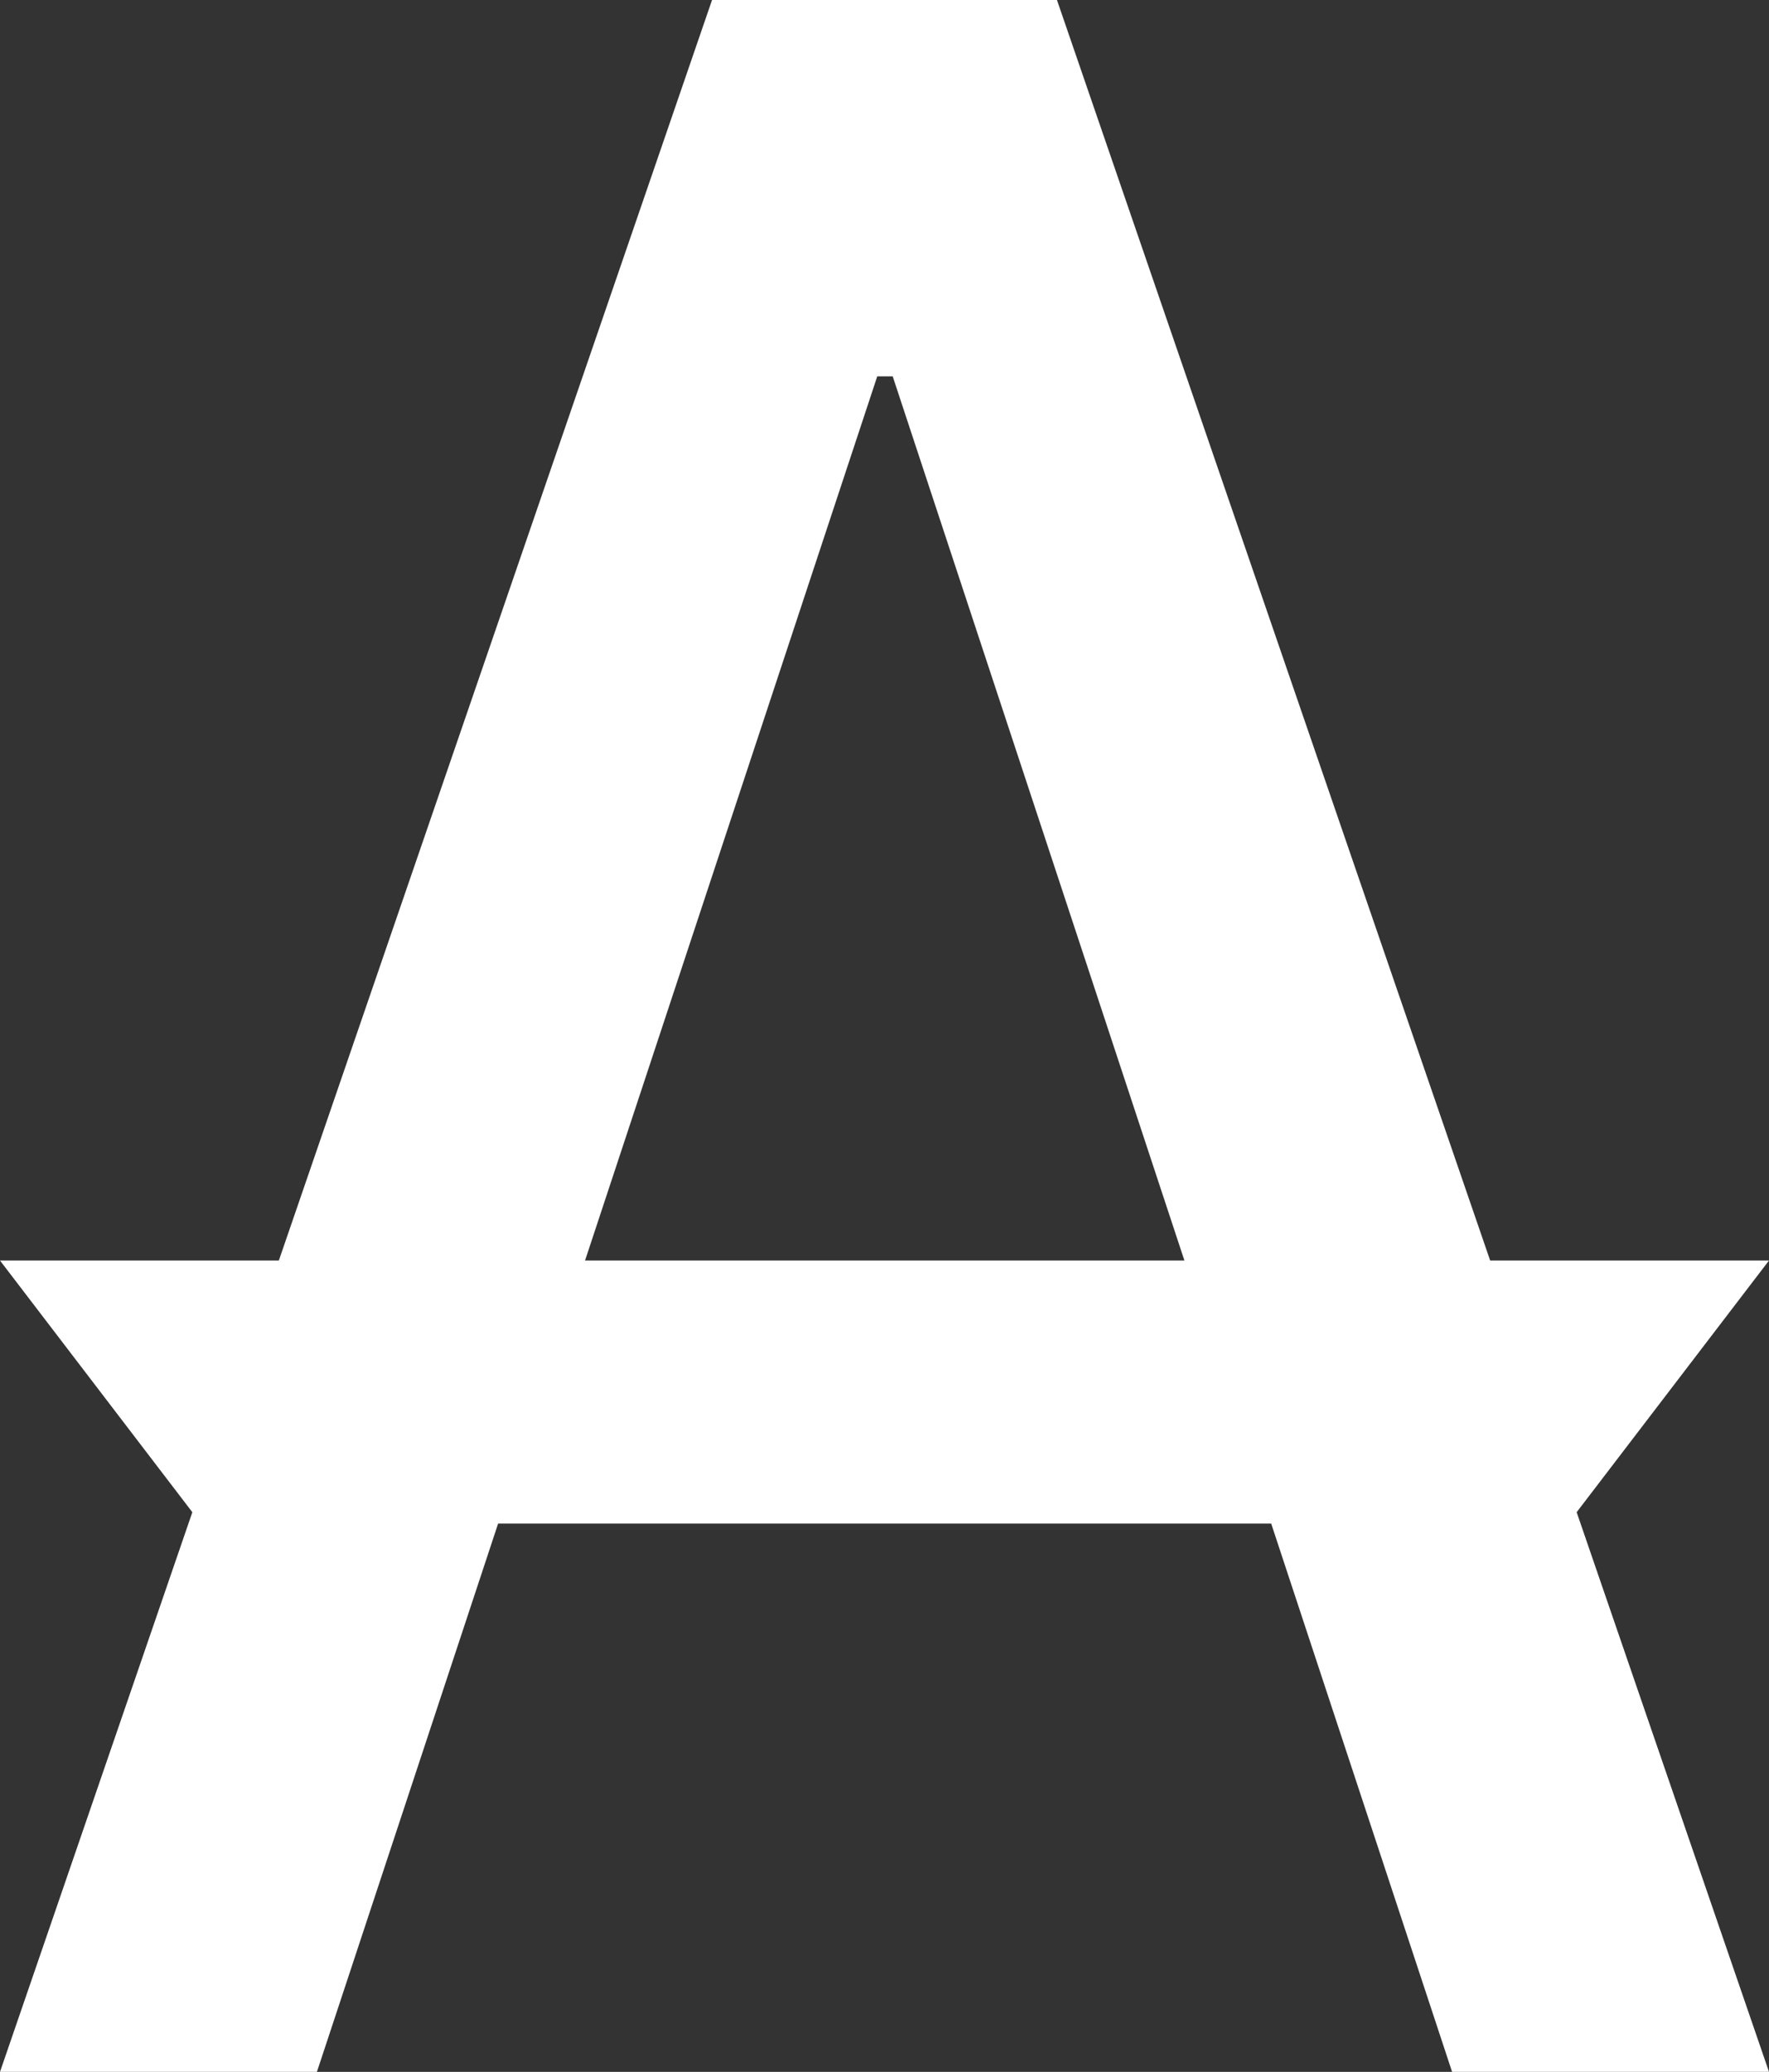 <?xml version="1.0" encoding="utf-8"?>
<svg xmlns="http://www.w3.org/2000/svg" fill="none" height="100%" overflow="visible" preserveAspectRatio="none" style="display: block;" viewBox="0 0 41 48" width="100%">
<rect x="0" y="0" width="41" height="48" fill="#333333" stroke="none"/>
<path d="M7.345 48H0L16.503 0H24.497L41 48H33.655L20.69 8.719H20.332L7.345 48ZM0 29.203H41L36.341 35.297H4.659L0 29.203Z" fill="white" id="Logotype"/>
</svg>